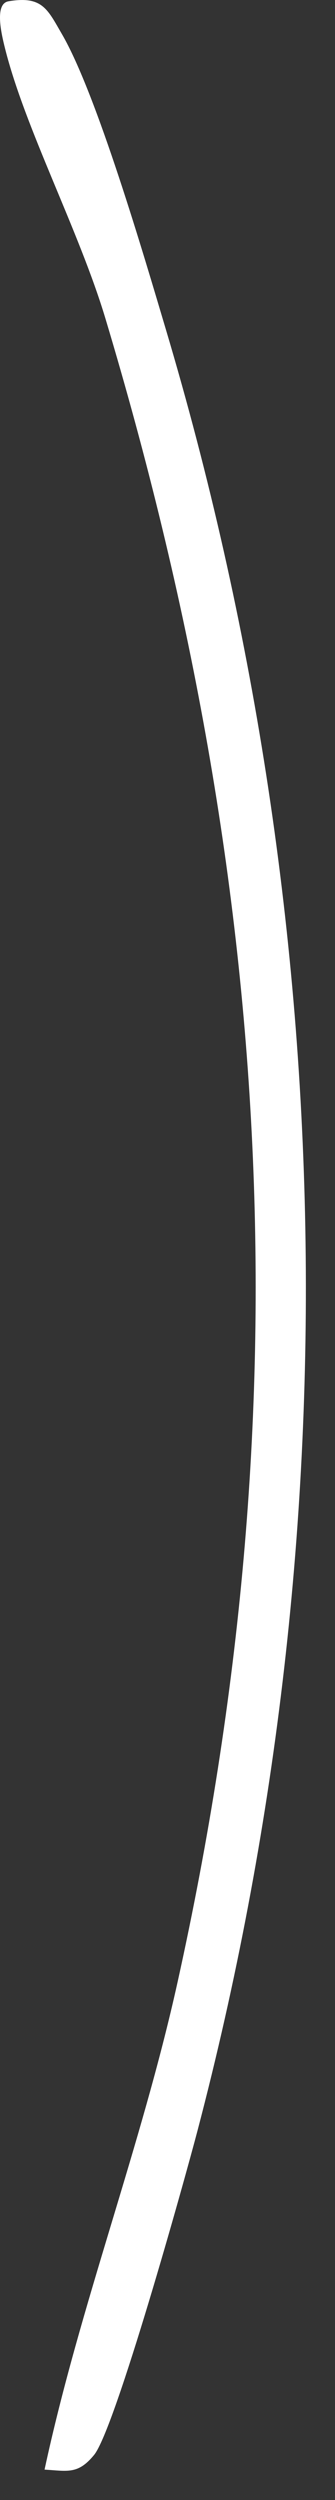 <?xml version="1.0" encoding="utf-8"?>
<svg xmlns="http://www.w3.org/2000/svg" fill="none" height="100%" overflow="visible" preserveAspectRatio="none" style="display: block;" viewBox="0 0 11 82" width="100%">
<rect x="0" y="0" width="11" height="82" fill="#333333" stroke="none"/>
<path d="M1.463 81.002C2.631 75.583 4.631 70.433 5.832 65.007C10.003 46.162 8.993 28.864 3.462 10.448C2.594 7.559 0.818 4.209 0.161 1.571C0.05 1.126 -0.195 0.106 0.29 0.041C1.392 -0.142 1.561 0.307 2.03 1.113C3.174 3.076 4.73 8.402 5.447 10.808C11.176 30.043 11.58 50.458 6.488 69.873C6.044 71.564 3.78 79.678 3.088 80.522C2.558 81.168 2.219 81.046 1.463 81.002Z" fill="white" id="Vector"/>
</svg>